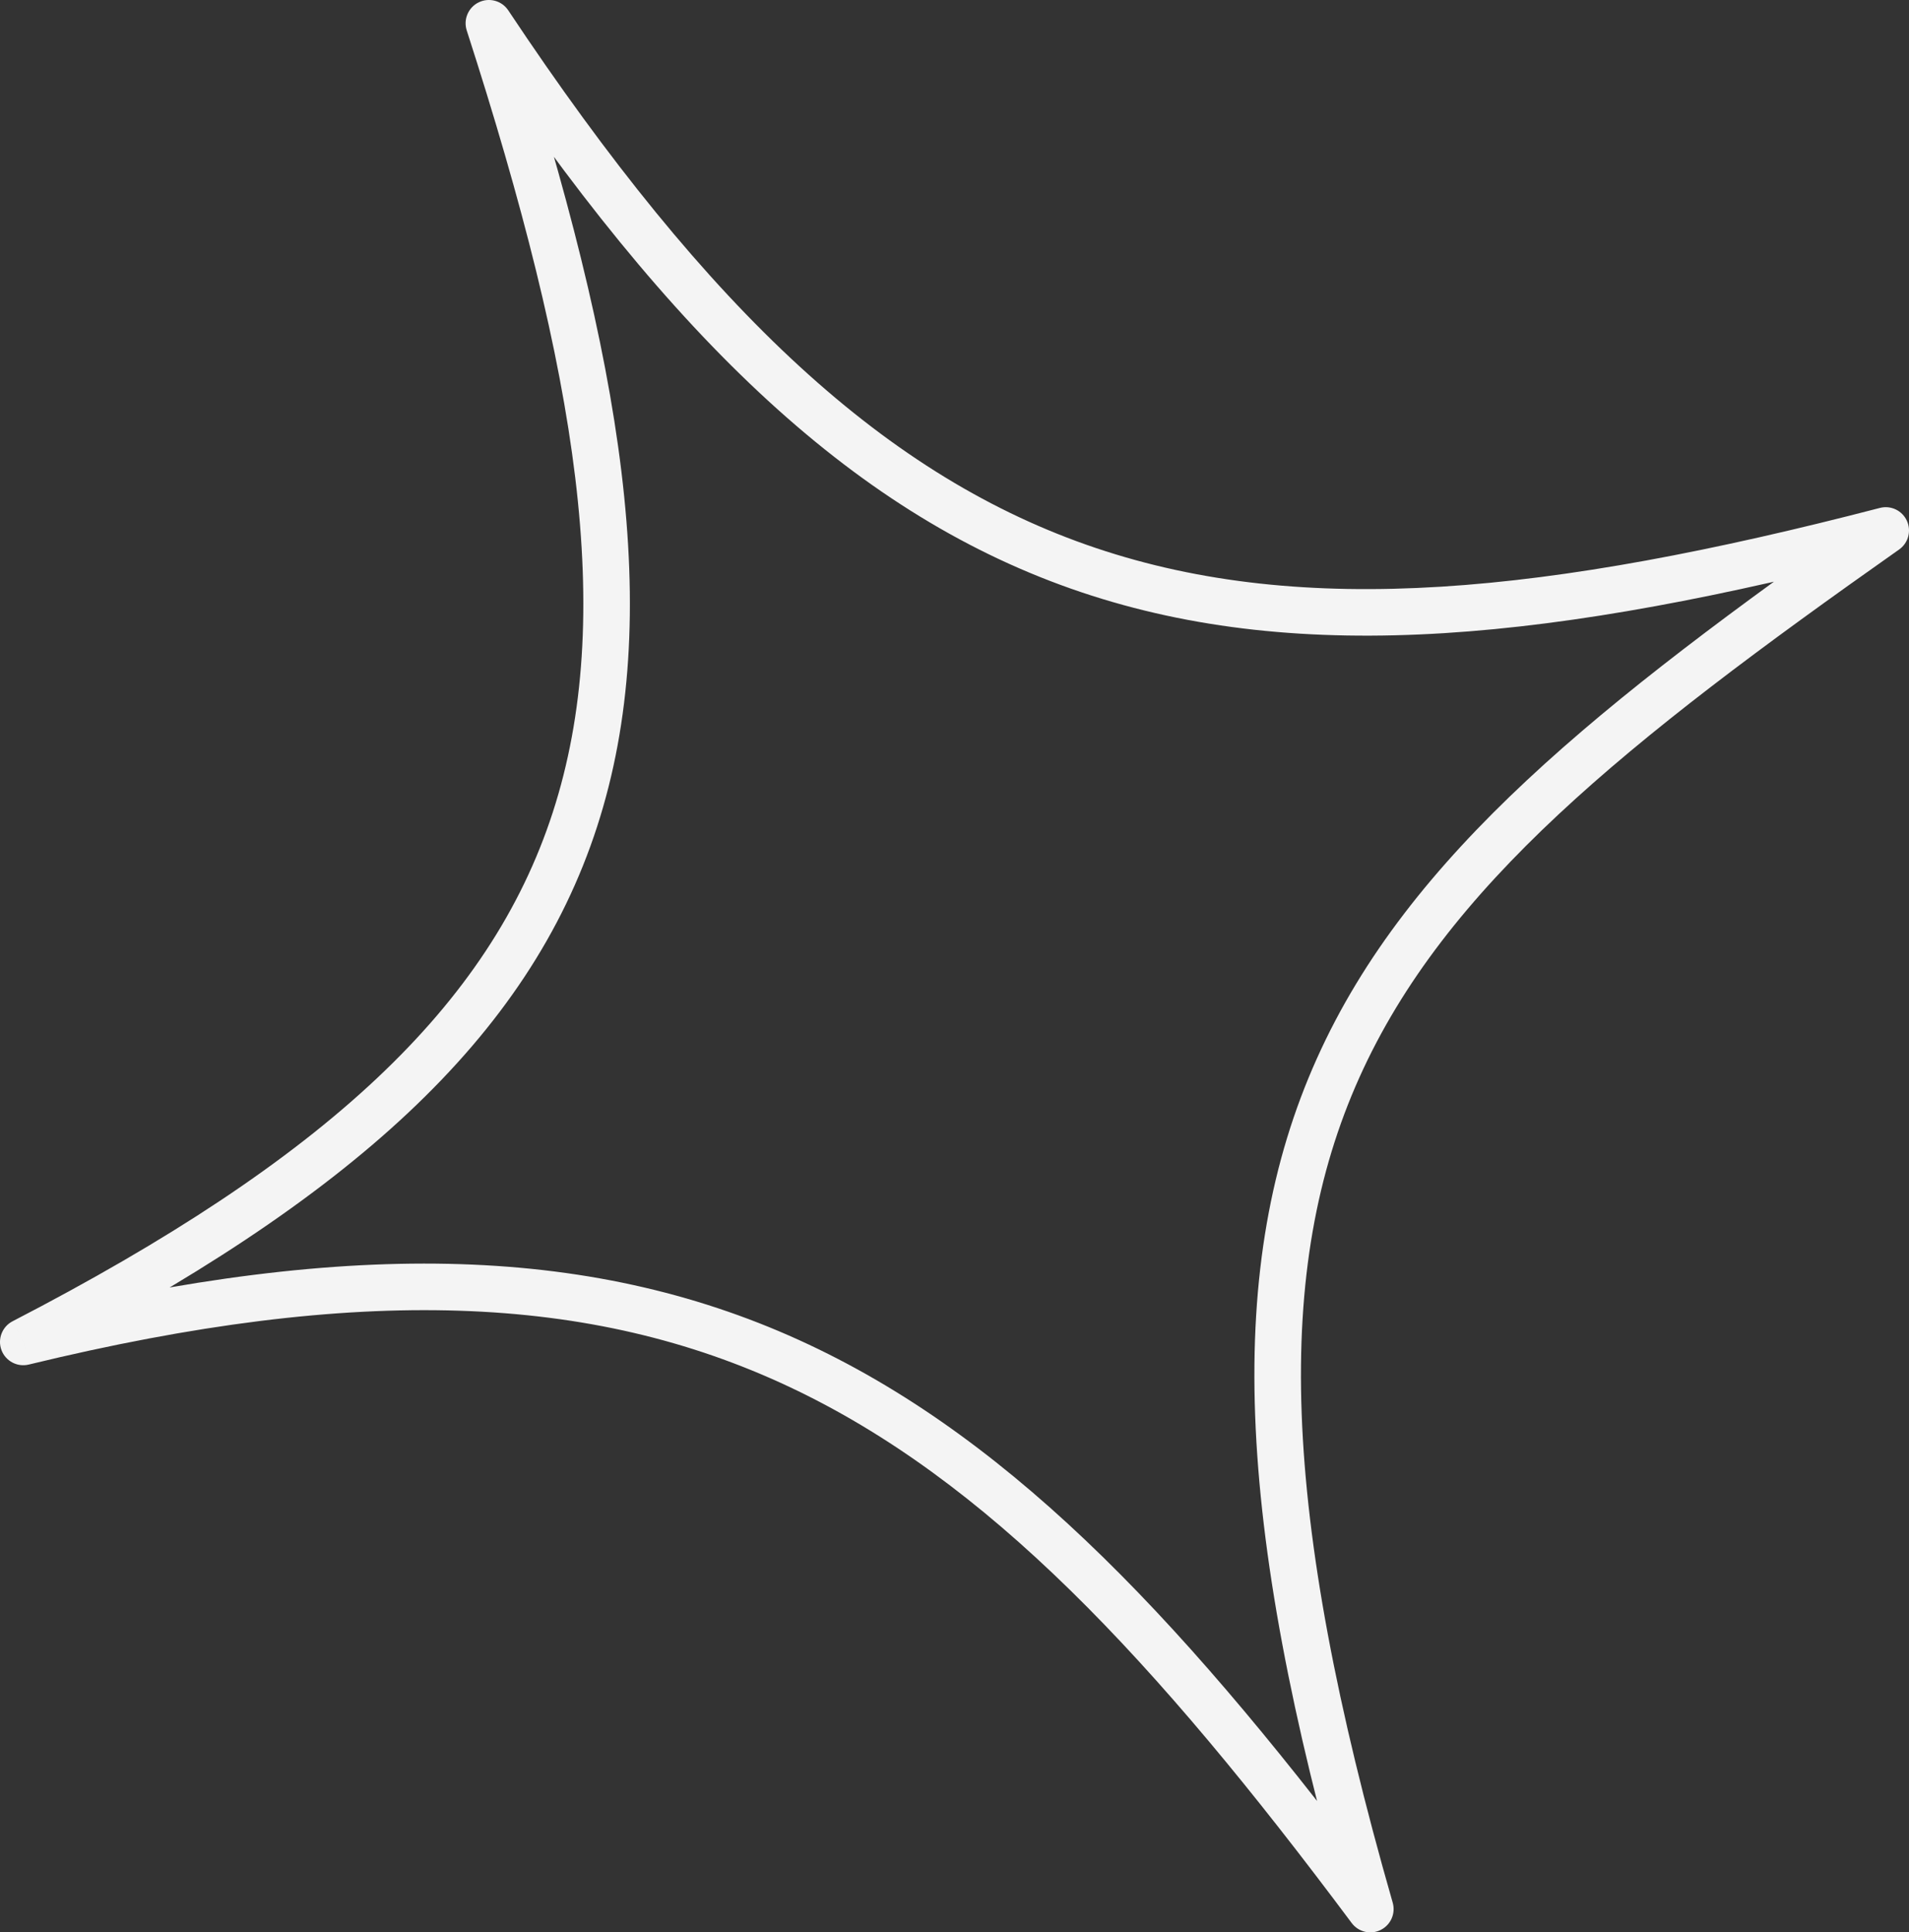 <?xml version="1.0" encoding="UTF-8"?> <svg xmlns="http://www.w3.org/2000/svg" width="82" height="83" viewBox="0 0 82 83" fill="none"><rect x="0" y="0" width="82" height="83" fill="#333333" stroke="none"/> <path d="M58.862 82L58.061 82.598C58.349 82.985 58.874 83.111 59.306 82.896C59.739 82.681 59.956 82.189 59.823 81.724L58.862 82ZM81 22.785L81.576 23.602C81.971 23.324 82.111 22.803 81.907 22.364C81.704 21.926 81.217 21.695 80.749 21.817L81 22.785ZM21 1L21.833 0.446C21.556 0.03 21.015 -0.118 20.566 0.099C20.116 0.316 19.895 0.832 20.048 1.307L21 1ZM1 57.64L0.541 56.751C0.091 56.984 -0.114 57.516 0.063 57.99C0.241 58.464 0.744 58.731 1.236 58.611L1 57.64ZM59.823 81.724C54.974 64.822 54.723 54.447 58.389 46.286C62.076 38.078 69.802 31.898 81.576 23.602L80.424 21.967C68.719 30.215 60.51 36.683 56.565 45.467C52.598 54.297 53.018 65.257 57.901 82.276L59.823 81.724ZM80.749 21.817C66.438 25.53 56.027 26.551 47.078 23.54C38.149 20.536 30.478 13.449 21.833 0.446L20.167 1.554C28.904 14.694 36.887 22.221 46.44 25.435C55.972 28.642 66.87 27.484 81.251 23.752L80.749 21.817ZM20.048 1.307C24.828 16.112 26.463 26.51 23.744 34.893C21.043 43.223 13.95 49.816 0.541 56.751L1.459 58.528C15.007 51.521 22.696 44.608 25.647 35.51C28.58 26.465 26.737 15.515 21.952 0.693L20.048 1.307ZM1.236 58.611C15.465 55.155 25.419 55.583 33.885 59.56C42.395 63.558 49.562 71.211 58.061 82.598L59.663 81.402C51.144 69.986 43.727 61.974 34.735 57.749C25.699 53.504 15.231 53.154 0.764 56.668L1.236 58.611Z" fill="#F4F4F4"></path> </svg> 